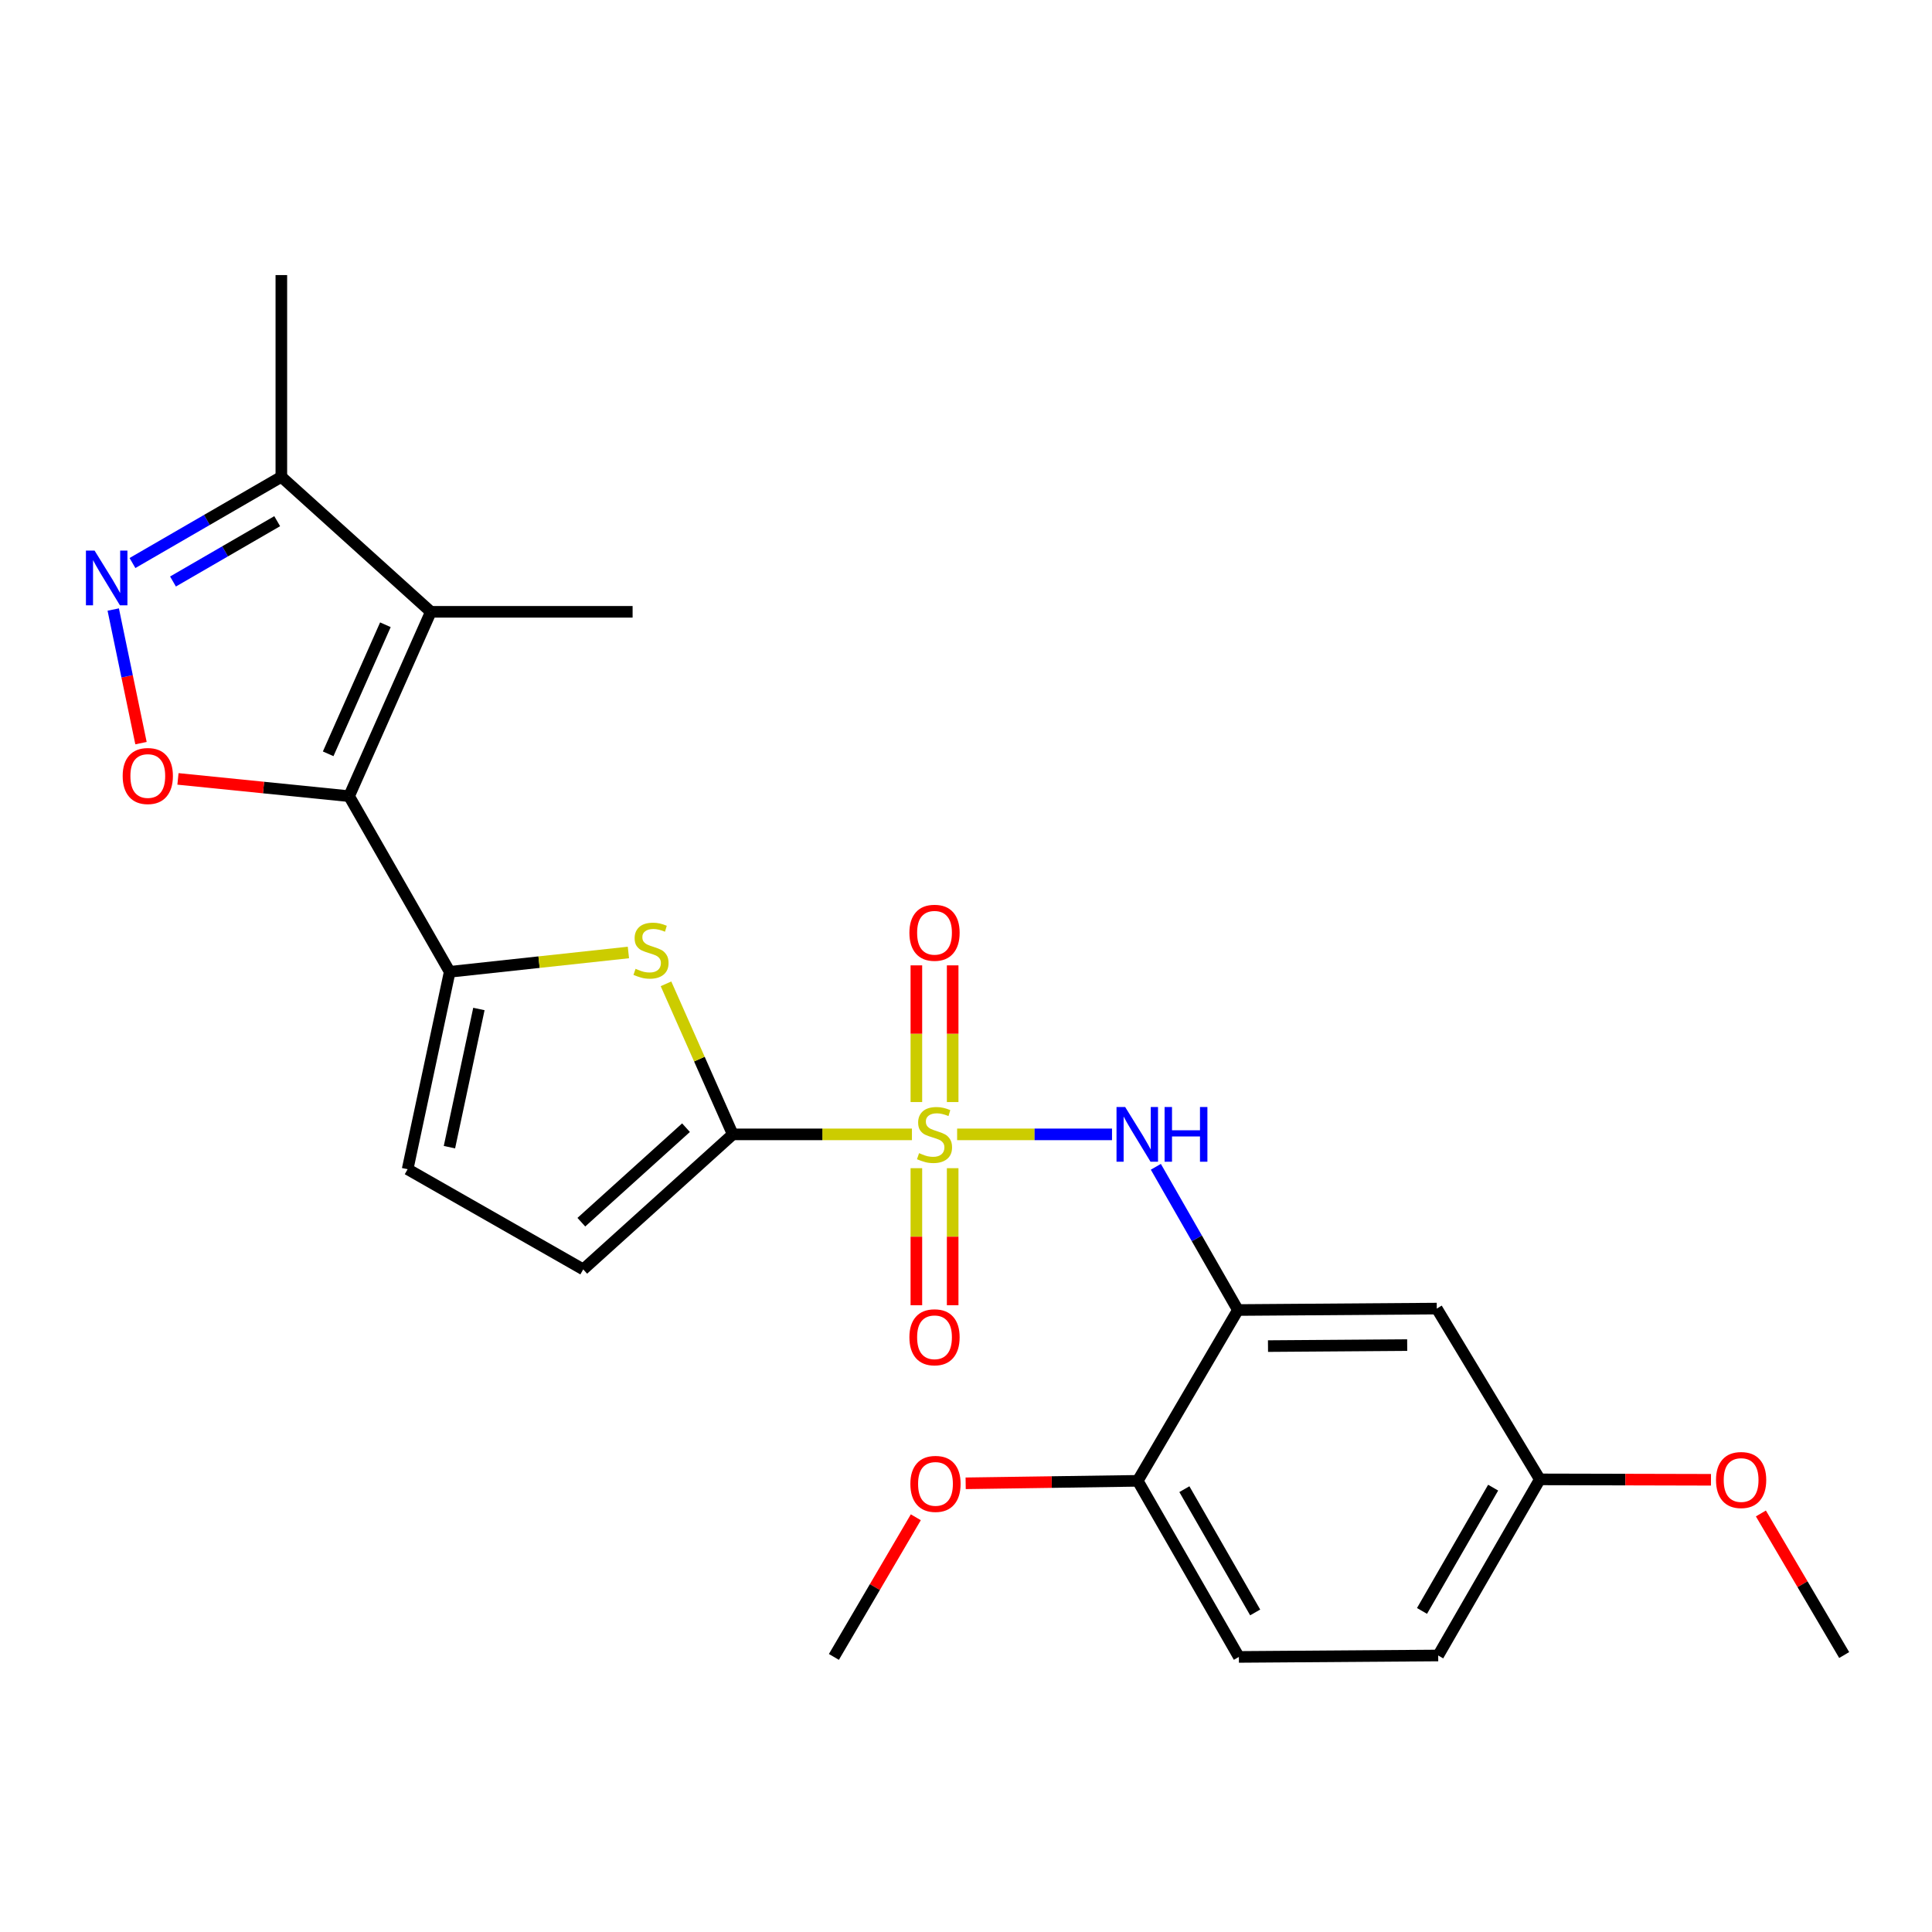 <?xml version='1.0' encoding='iso-8859-1'?>
<svg version='1.1' baseProfile='full'
              xmlns='http://www.w3.org/2000/svg'
                      xmlns:rdkit='http://www.rdkit.org/xml'
                      xmlns:xlink='http://www.w3.org/1999/xlink'
                  xml:space='preserve'
width='1000px' height='1000px' viewBox='0 0 1000 1000'>
<!-- END OF HEADER -->
<rect style='opacity:1.0;fill:#FFFFFF;stroke:none' width='1000' height='1000' x='0' y='0'> </rect>
<path class='bond-1' d='M 472.014,587.148 L 425.643,587.148' style='fill:none;fill-rule:evenodd;stroke:#CCCC00;stroke-width:6px;stroke-linecap:butt;stroke-linejoin:miter;stroke-opacity:1' />
<path class='bond-1' d='M 425.643,587.148 L 379.273,587.148' style='fill:none;fill-rule:evenodd;stroke:#000000;stroke-width:6px;stroke-linecap:butt;stroke-linejoin:miter;stroke-opacity:1' />
<path class='bond-7' d='M 495.408,587.148 L 535.493,587.148' style='fill:none;fill-rule:evenodd;stroke:#CCCC00;stroke-width:6px;stroke-linecap:butt;stroke-linejoin:miter;stroke-opacity:1' />
<path class='bond-7' d='M 535.493,587.148 L 575.577,587.148' style='fill:none;fill-rule:evenodd;stroke:#0000FF;stroke-width:6px;stroke-linecap:butt;stroke-linejoin:miter;stroke-opacity:1' />
<path class='bond-13' d='M 493.098,570.417 L 493.098,535.043' style='fill:none;fill-rule:evenodd;stroke:#CCCC00;stroke-width:6px;stroke-linecap:butt;stroke-linejoin:miter;stroke-opacity:1' />
<path class='bond-13' d='M 493.098,535.043 L 493.098,499.669' style='fill:none;fill-rule:evenodd;stroke:#FF0000;stroke-width:6px;stroke-linecap:butt;stroke-linejoin:miter;stroke-opacity:1' />
<path class='bond-13' d='M 474.312,570.417 L 474.312,535.043' style='fill:none;fill-rule:evenodd;stroke:#CCCC00;stroke-width:6px;stroke-linecap:butt;stroke-linejoin:miter;stroke-opacity:1' />
<path class='bond-13' d='M 474.312,535.043 L 474.312,499.669' style='fill:none;fill-rule:evenodd;stroke:#FF0000;stroke-width:6px;stroke-linecap:butt;stroke-linejoin:miter;stroke-opacity:1' />
<path class='bond-14' d='M 474.312,604.652 L 474.312,640.119' style='fill:none;fill-rule:evenodd;stroke:#CCCC00;stroke-width:6px;stroke-linecap:butt;stroke-linejoin:miter;stroke-opacity:1' />
<path class='bond-14' d='M 474.312,640.119 L 474.312,675.585' style='fill:none;fill-rule:evenodd;stroke:#FF0000;stroke-width:6px;stroke-linecap:butt;stroke-linejoin:miter;stroke-opacity:1' />
<path class='bond-14' d='M 493.098,604.652 L 493.098,640.119' style='fill:none;fill-rule:evenodd;stroke:#CCCC00;stroke-width:6px;stroke-linecap:butt;stroke-linejoin:miter;stroke-opacity:1' />
<path class='bond-14' d='M 493.098,640.119 L 493.098,675.585' style='fill:none;fill-rule:evenodd;stroke:#FF0000;stroke-width:6px;stroke-linecap:butt;stroke-linejoin:miter;stroke-opacity:1' />
<path class='bond-0' d='M 180.69,412.1 L 232.77,503.006' style='fill:none;fill-rule:evenodd;stroke:#000000;stroke-width:6px;stroke-linecap:butt;stroke-linejoin:miter;stroke-opacity:1' />
<path class='bond-3' d='M 180.69,412.1 L 223.001,316.676' style='fill:none;fill-rule:evenodd;stroke:#000000;stroke-width:6px;stroke-linecap:butt;stroke-linejoin:miter;stroke-opacity:1' />
<path class='bond-3' d='M 169.862,390.172 L 199.48,323.374' style='fill:none;fill-rule:evenodd;stroke:#000000;stroke-width:6px;stroke-linecap:butt;stroke-linejoin:miter;stroke-opacity:1' />
<path class='bond-5' d='M 180.69,412.1 L 136.403,407.629' style='fill:none;fill-rule:evenodd;stroke:#000000;stroke-width:6px;stroke-linecap:butt;stroke-linejoin:miter;stroke-opacity:1' />
<path class='bond-5' d='M 136.403,407.629 L 92.116,403.157' style='fill:none;fill-rule:evenodd;stroke:#FF0000;stroke-width:6px;stroke-linecap:butt;stroke-linejoin:miter;stroke-opacity:1' />
<path class='bond-4' d='M 379.273,587.148 L 361.995,548.186' style='fill:none;fill-rule:evenodd;stroke:#000000;stroke-width:6px;stroke-linecap:butt;stroke-linejoin:miter;stroke-opacity:1' />
<path class='bond-4' d='M 361.995,548.186 L 344.717,509.223' style='fill:none;fill-rule:evenodd;stroke:#CCCC00;stroke-width:6px;stroke-linecap:butt;stroke-linejoin:miter;stroke-opacity:1' />
<path class='bond-10' d='M 379.273,587.148 L 301.883,657.034' style='fill:none;fill-rule:evenodd;stroke:#000000;stroke-width:6px;stroke-linecap:butt;stroke-linejoin:miter;stroke-opacity:1' />
<path class='bond-10' d='M 355.074,583.688 L 300.901,632.608' style='fill:none;fill-rule:evenodd;stroke:#000000;stroke-width:6px;stroke-linecap:butt;stroke-linejoin:miter;stroke-opacity:1' />
<path class='bond-2' d='M 232.77,503.006 L 279.016,498.003' style='fill:none;fill-rule:evenodd;stroke:#000000;stroke-width:6px;stroke-linecap:butt;stroke-linejoin:miter;stroke-opacity:1' />
<path class='bond-2' d='M 279.016,498.003 L 325.262,493' style='fill:none;fill-rule:evenodd;stroke:#CCCC00;stroke-width:6px;stroke-linecap:butt;stroke-linejoin:miter;stroke-opacity:1' />
<path class='bond-25' d='M 232.77,503.006 L 210.988,605.183' style='fill:none;fill-rule:evenodd;stroke:#000000;stroke-width:6px;stroke-linecap:butt;stroke-linejoin:miter;stroke-opacity:1' />
<path class='bond-25' d='M 247.876,522.249 L 232.629,593.773' style='fill:none;fill-rule:evenodd;stroke:#000000;stroke-width:6px;stroke-linecap:butt;stroke-linejoin:miter;stroke-opacity:1' />
<path class='bond-9' d='M 223.001,316.676 L 145.622,246.811' style='fill:none;fill-rule:evenodd;stroke:#000000;stroke-width:6px;stroke-linecap:butt;stroke-linejoin:miter;stroke-opacity:1' />
<path class='bond-18' d='M 223.001,316.676 L 327.433,316.676' style='fill:none;fill-rule:evenodd;stroke:#000000;stroke-width:6px;stroke-linecap:butt;stroke-linejoin:miter;stroke-opacity:1' />
<path class='bond-6' d='M 72.979,384.644 L 65.796,350.07' style='fill:none;fill-rule:evenodd;stroke:#FF0000;stroke-width:6px;stroke-linecap:butt;stroke-linejoin:miter;stroke-opacity:1' />
<path class='bond-6' d='M 65.796,350.07 L 58.613,315.495' style='fill:none;fill-rule:evenodd;stroke:#0000FF;stroke-width:6px;stroke-linecap:butt;stroke-linejoin:miter;stroke-opacity:1' />
<path class='bond-27' d='M 68.569,291.422 L 107.095,269.116' style='fill:none;fill-rule:evenodd;stroke:#0000FF;stroke-width:6px;stroke-linecap:butt;stroke-linejoin:miter;stroke-opacity:1' />
<path class='bond-27' d='M 107.095,269.116 L 145.622,246.811' style='fill:none;fill-rule:evenodd;stroke:#000000;stroke-width:6px;stroke-linecap:butt;stroke-linejoin:miter;stroke-opacity:1' />
<path class='bond-27' d='M 89.54,300.988 L 116.508,285.374' style='fill:none;fill-rule:evenodd;stroke:#0000FF;stroke-width:6px;stroke-linecap:butt;stroke-linejoin:miter;stroke-opacity:1' />
<path class='bond-27' d='M 116.508,285.374 L 143.477,269.761' style='fill:none;fill-rule:evenodd;stroke:#000000;stroke-width:6px;stroke-linecap:butt;stroke-linejoin:miter;stroke-opacity:1' />
<path class='bond-8' d='M 598.262,603.928 L 619.5,640.996' style='fill:none;fill-rule:evenodd;stroke:#0000FF;stroke-width:6px;stroke-linecap:butt;stroke-linejoin:miter;stroke-opacity:1' />
<path class='bond-8' d='M 619.5,640.996 L 640.739,678.064' style='fill:none;fill-rule:evenodd;stroke:#000000;stroke-width:6px;stroke-linecap:butt;stroke-linejoin:miter;stroke-opacity:1' />
<path class='bond-12' d='M 640.739,678.064 L 743.668,677.323' style='fill:none;fill-rule:evenodd;stroke:#000000;stroke-width:6px;stroke-linecap:butt;stroke-linejoin:miter;stroke-opacity:1' />
<path class='bond-12' d='M 656.313,696.739 L 728.363,696.22' style='fill:none;fill-rule:evenodd;stroke:#000000;stroke-width:6px;stroke-linecap:butt;stroke-linejoin:miter;stroke-opacity:1' />
<path class='bond-15' d='M 640.739,678.064 L 588.888,766.475' style='fill:none;fill-rule:evenodd;stroke:#000000;stroke-width:6px;stroke-linecap:butt;stroke-linejoin:miter;stroke-opacity:1' />
<path class='bond-22' d='M 145.622,246.811 L 145.622,142.379' style='fill:none;fill-rule:evenodd;stroke:#000000;stroke-width:6px;stroke-linecap:butt;stroke-linejoin:miter;stroke-opacity:1' />
<path class='bond-11' d='M 301.883,657.034 L 210.988,605.183' style='fill:none;fill-rule:evenodd;stroke:#000000;stroke-width:6px;stroke-linecap:butt;stroke-linejoin:miter;stroke-opacity:1' />
<path class='bond-17' d='M 743.668,677.323 L 797.011,765.724' style='fill:none;fill-rule:evenodd;stroke:#000000;stroke-width:6px;stroke-linecap:butt;stroke-linejoin:miter;stroke-opacity:1' />
<path class='bond-16' d='M 588.888,766.475 L 641.24,857.621' style='fill:none;fill-rule:evenodd;stroke:#000000;stroke-width:6px;stroke-linecap:butt;stroke-linejoin:miter;stroke-opacity:1' />
<path class='bond-16' d='M 613.031,770.79 L 649.677,834.592' style='fill:none;fill-rule:evenodd;stroke:#000000;stroke-width:6px;stroke-linecap:butt;stroke-linejoin:miter;stroke-opacity:1' />
<path class='bond-20' d='M 588.888,766.475 L 544.356,767.115' style='fill:none;fill-rule:evenodd;stroke:#000000;stroke-width:6px;stroke-linecap:butt;stroke-linejoin:miter;stroke-opacity:1' />
<path class='bond-20' d='M 544.356,767.115 L 499.823,767.754' style='fill:none;fill-rule:evenodd;stroke:#FF0000;stroke-width:6px;stroke-linecap:butt;stroke-linejoin:miter;stroke-opacity:1' />
<path class='bond-19' d='M 641.24,857.621 L 744.409,856.88' style='fill:none;fill-rule:evenodd;stroke:#000000;stroke-width:6px;stroke-linecap:butt;stroke-linejoin:miter;stroke-opacity:1' />
<path class='bond-21' d='M 797.011,765.724 L 841.304,765.83' style='fill:none;fill-rule:evenodd;stroke:#000000;stroke-width:6px;stroke-linecap:butt;stroke-linejoin:miter;stroke-opacity:1' />
<path class='bond-21' d='M 841.304,765.83 L 885.598,765.937' style='fill:none;fill-rule:evenodd;stroke:#FF0000;stroke-width:6px;stroke-linecap:butt;stroke-linejoin:miter;stroke-opacity:1' />
<path class='bond-26' d='M 797.011,765.724 L 744.409,856.88' style='fill:none;fill-rule:evenodd;stroke:#000000;stroke-width:6px;stroke-linecap:butt;stroke-linejoin:miter;stroke-opacity:1' />
<path class='bond-26' d='M 772.849,770.008 L 736.027,833.817' style='fill:none;fill-rule:evenodd;stroke:#000000;stroke-width:6px;stroke-linecap:butt;stroke-linejoin:miter;stroke-opacity:1' />
<path class='bond-23' d='M 474.024,785.336 L 452.824,821.479' style='fill:none;fill-rule:evenodd;stroke:#FF0000;stroke-width:6px;stroke-linecap:butt;stroke-linejoin:miter;stroke-opacity:1' />
<path class='bond-23' d='M 452.824,821.479 L 431.625,857.621' style='fill:none;fill-rule:evenodd;stroke:#000000;stroke-width:6px;stroke-linecap:butt;stroke-linejoin:miter;stroke-opacity:1' />
<path class='bond-24' d='M 911.434,783.364 L 932.99,820.002' style='fill:none;fill-rule:evenodd;stroke:#FF0000;stroke-width:6px;stroke-linecap:butt;stroke-linejoin:miter;stroke-opacity:1' />
<path class='bond-24' d='M 932.99,820.002 L 954.545,856.64' style='fill:none;fill-rule:evenodd;stroke:#000000;stroke-width:6px;stroke-linecap:butt;stroke-linejoin:miter;stroke-opacity:1' />
<path  class='atom-0' d='M 475.705 596.868
Q 476.025 596.988, 477.345 597.548
Q 478.665 598.108, 480.105 598.468
Q 481.585 598.788, 483.025 598.788
Q 485.705 598.788, 487.265 597.508
Q 488.825 596.188, 488.825 593.908
Q 488.825 592.348, 488.025 591.388
Q 487.265 590.428, 486.065 589.908
Q 484.865 589.388, 482.865 588.788
Q 480.345 588.028, 478.825 587.308
Q 477.345 586.588, 476.265 585.068
Q 475.225 583.548, 475.225 580.988
Q 475.225 577.428, 477.625 575.228
Q 480.065 573.028, 484.865 573.028
Q 488.145 573.028, 491.865 574.588
L 490.945 577.668
Q 487.545 576.268, 484.985 576.268
Q 482.225 576.268, 480.705 577.428
Q 479.185 578.548, 479.225 580.508
Q 479.225 582.028, 479.985 582.948
Q 480.785 583.868, 481.905 584.388
Q 483.065 584.908, 484.985 585.508
Q 487.545 586.308, 489.065 587.108
Q 490.585 587.908, 491.665 589.548
Q 492.785 591.148, 492.785 593.908
Q 492.785 597.828, 490.145 599.948
Q 487.545 602.028, 483.185 602.028
Q 480.665 602.028, 478.745 601.468
Q 476.865 600.948, 474.625 600.028
L 475.705 596.868
' fill='#CCCC00'/>
<path  class='atom-5' d='M 328.962 501.454
Q 329.282 501.574, 330.602 502.134
Q 331.922 502.694, 333.362 503.054
Q 334.842 503.374, 336.282 503.374
Q 338.962 503.374, 340.522 502.094
Q 342.082 500.774, 342.082 498.494
Q 342.082 496.934, 341.282 495.974
Q 340.522 495.014, 339.322 494.494
Q 338.122 493.974, 336.122 493.374
Q 333.602 492.614, 332.082 491.894
Q 330.602 491.174, 329.522 489.654
Q 328.482 488.134, 328.482 485.574
Q 328.482 482.014, 330.882 479.814
Q 333.322 477.614, 338.122 477.614
Q 341.402 477.614, 345.122 479.174
L 344.202 482.254
Q 340.802 480.854, 338.242 480.854
Q 335.482 480.854, 333.962 482.014
Q 332.442 483.134, 332.482 485.094
Q 332.482 486.614, 333.242 487.534
Q 334.042 488.454, 335.162 488.974
Q 336.322 489.494, 338.242 490.094
Q 340.802 490.894, 342.322 491.694
Q 343.842 492.494, 344.922 494.134
Q 346.042 495.734, 346.042 498.494
Q 346.042 502.414, 343.402 504.534
Q 340.802 506.614, 336.442 506.614
Q 333.922 506.614, 332.002 506.054
Q 330.122 505.534, 327.882 504.614
L 328.962 501.454
' fill='#CCCC00'/>
<path  class='atom-6' d='M 63.498 401.66
Q 63.498 394.86, 66.858 391.06
Q 70.218 387.26, 76.498 387.26
Q 82.778 387.26, 86.138 391.06
Q 89.498 394.86, 89.498 401.66
Q 89.498 408.54, 86.098 412.46
Q 82.698 416.34, 76.498 416.34
Q 70.258 416.34, 66.858 412.46
Q 63.498 408.58, 63.498 401.66
M 76.498 413.14
Q 80.818 413.14, 83.138 410.26
Q 85.498 407.34, 85.498 401.66
Q 85.498 396.1, 83.138 393.3
Q 80.818 390.46, 76.498 390.46
Q 72.178 390.46, 69.818 393.26
Q 67.498 396.06, 67.498 401.66
Q 67.498 407.38, 69.818 410.26
Q 72.178 413.14, 76.498 413.14
' fill='#FF0000'/>
<path  class='atom-7' d='M 48.957 284.992
L 58.237 299.992
Q 59.157 301.472, 60.637 304.152
Q 62.117 306.832, 62.197 306.992
L 62.197 284.992
L 65.957 284.992
L 65.957 313.312
L 62.077 313.312
L 52.117 296.912
Q 50.957 294.992, 49.717 292.792
Q 48.517 290.592, 48.157 289.912
L 48.157 313.312
L 44.477 313.312
L 44.477 284.992
L 48.957 284.992
' fill='#0000FF'/>
<path  class='atom-8' d='M 582.388 572.988
L 591.668 587.988
Q 592.588 589.468, 594.068 592.148
Q 595.548 594.828, 595.628 594.988
L 595.628 572.988
L 599.388 572.988
L 599.388 601.308
L 595.508 601.308
L 585.548 584.908
Q 584.388 582.988, 583.148 580.788
Q 581.948 578.588, 581.588 577.908
L 581.588 601.308
L 577.908 601.308
L 577.908 572.988
L 582.388 572.988
' fill='#0000FF'/>
<path  class='atom-8' d='M 602.788 572.988
L 606.628 572.988
L 606.628 585.028
L 621.108 585.028
L 621.108 572.988
L 624.948 572.988
L 624.948 601.308
L 621.108 601.308
L 621.108 588.228
L 606.628 588.228
L 606.628 601.308
L 602.788 601.308
L 602.788 572.988
' fill='#0000FF'/>
<path  class='atom-14' d='M 470.705 482.796
Q 470.705 475.996, 474.065 472.196
Q 477.425 468.396, 483.705 468.396
Q 489.985 468.396, 493.345 472.196
Q 496.705 475.996, 496.705 482.796
Q 496.705 489.676, 493.305 493.596
Q 489.905 497.476, 483.705 497.476
Q 477.465 497.476, 474.065 493.596
Q 470.705 489.716, 470.705 482.796
M 483.705 494.276
Q 488.025 494.276, 490.345 491.396
Q 492.705 488.476, 492.705 482.796
Q 492.705 477.236, 490.345 474.436
Q 488.025 471.596, 483.705 471.596
Q 479.385 471.596, 477.025 474.396
Q 474.705 477.196, 474.705 482.796
Q 474.705 488.516, 477.025 491.396
Q 479.385 494.276, 483.705 494.276
' fill='#FF0000'/>
<path  class='atom-15' d='M 470.705 692.171
Q 470.705 685.371, 474.065 681.571
Q 477.425 677.771, 483.705 677.771
Q 489.985 677.771, 493.345 681.571
Q 496.705 685.371, 496.705 692.171
Q 496.705 699.051, 493.305 702.971
Q 489.905 706.851, 483.705 706.851
Q 477.465 706.851, 474.065 702.971
Q 470.705 699.091, 470.705 692.171
M 483.705 703.651
Q 488.025 703.651, 490.345 700.771
Q 492.705 697.851, 492.705 692.171
Q 492.705 686.611, 490.345 683.811
Q 488.025 680.971, 483.705 680.971
Q 479.385 680.971, 477.025 683.771
Q 474.705 686.571, 474.705 692.171
Q 474.705 697.891, 477.025 700.771
Q 479.385 703.651, 483.705 703.651
' fill='#FF0000'/>
<path  class='atom-21' d='M 471.206 768.058
Q 471.206 761.258, 474.566 757.458
Q 477.926 753.658, 484.206 753.658
Q 490.486 753.658, 493.846 757.458
Q 497.206 761.258, 497.206 768.058
Q 497.206 774.938, 493.806 778.858
Q 490.406 782.738, 484.206 782.738
Q 477.966 782.738, 474.566 778.858
Q 471.206 774.978, 471.206 768.058
M 484.206 779.538
Q 488.526 779.538, 490.846 776.658
Q 493.206 773.738, 493.206 768.058
Q 493.206 762.498, 490.846 759.698
Q 488.526 756.858, 484.206 756.858
Q 479.886 756.858, 477.526 759.658
Q 475.206 762.458, 475.206 768.058
Q 475.206 773.778, 477.526 776.658
Q 479.886 779.538, 484.206 779.538
' fill='#FF0000'/>
<path  class='atom-22' d='M 888.202 766.054
Q 888.202 759.254, 891.562 755.454
Q 894.922 751.654, 901.202 751.654
Q 907.482 751.654, 910.842 755.454
Q 914.202 759.254, 914.202 766.054
Q 914.202 772.934, 910.802 776.854
Q 907.402 780.734, 901.202 780.734
Q 894.962 780.734, 891.562 776.854
Q 888.202 772.974, 888.202 766.054
M 901.202 777.534
Q 905.522 777.534, 907.842 774.654
Q 910.202 771.734, 910.202 766.054
Q 910.202 760.494, 907.842 757.694
Q 905.522 754.854, 901.202 754.854
Q 896.882 754.854, 894.522 757.654
Q 892.202 760.454, 892.202 766.054
Q 892.202 771.774, 894.522 774.654
Q 896.882 777.534, 901.202 777.534
' fill='#FF0000'/>
</svg>
